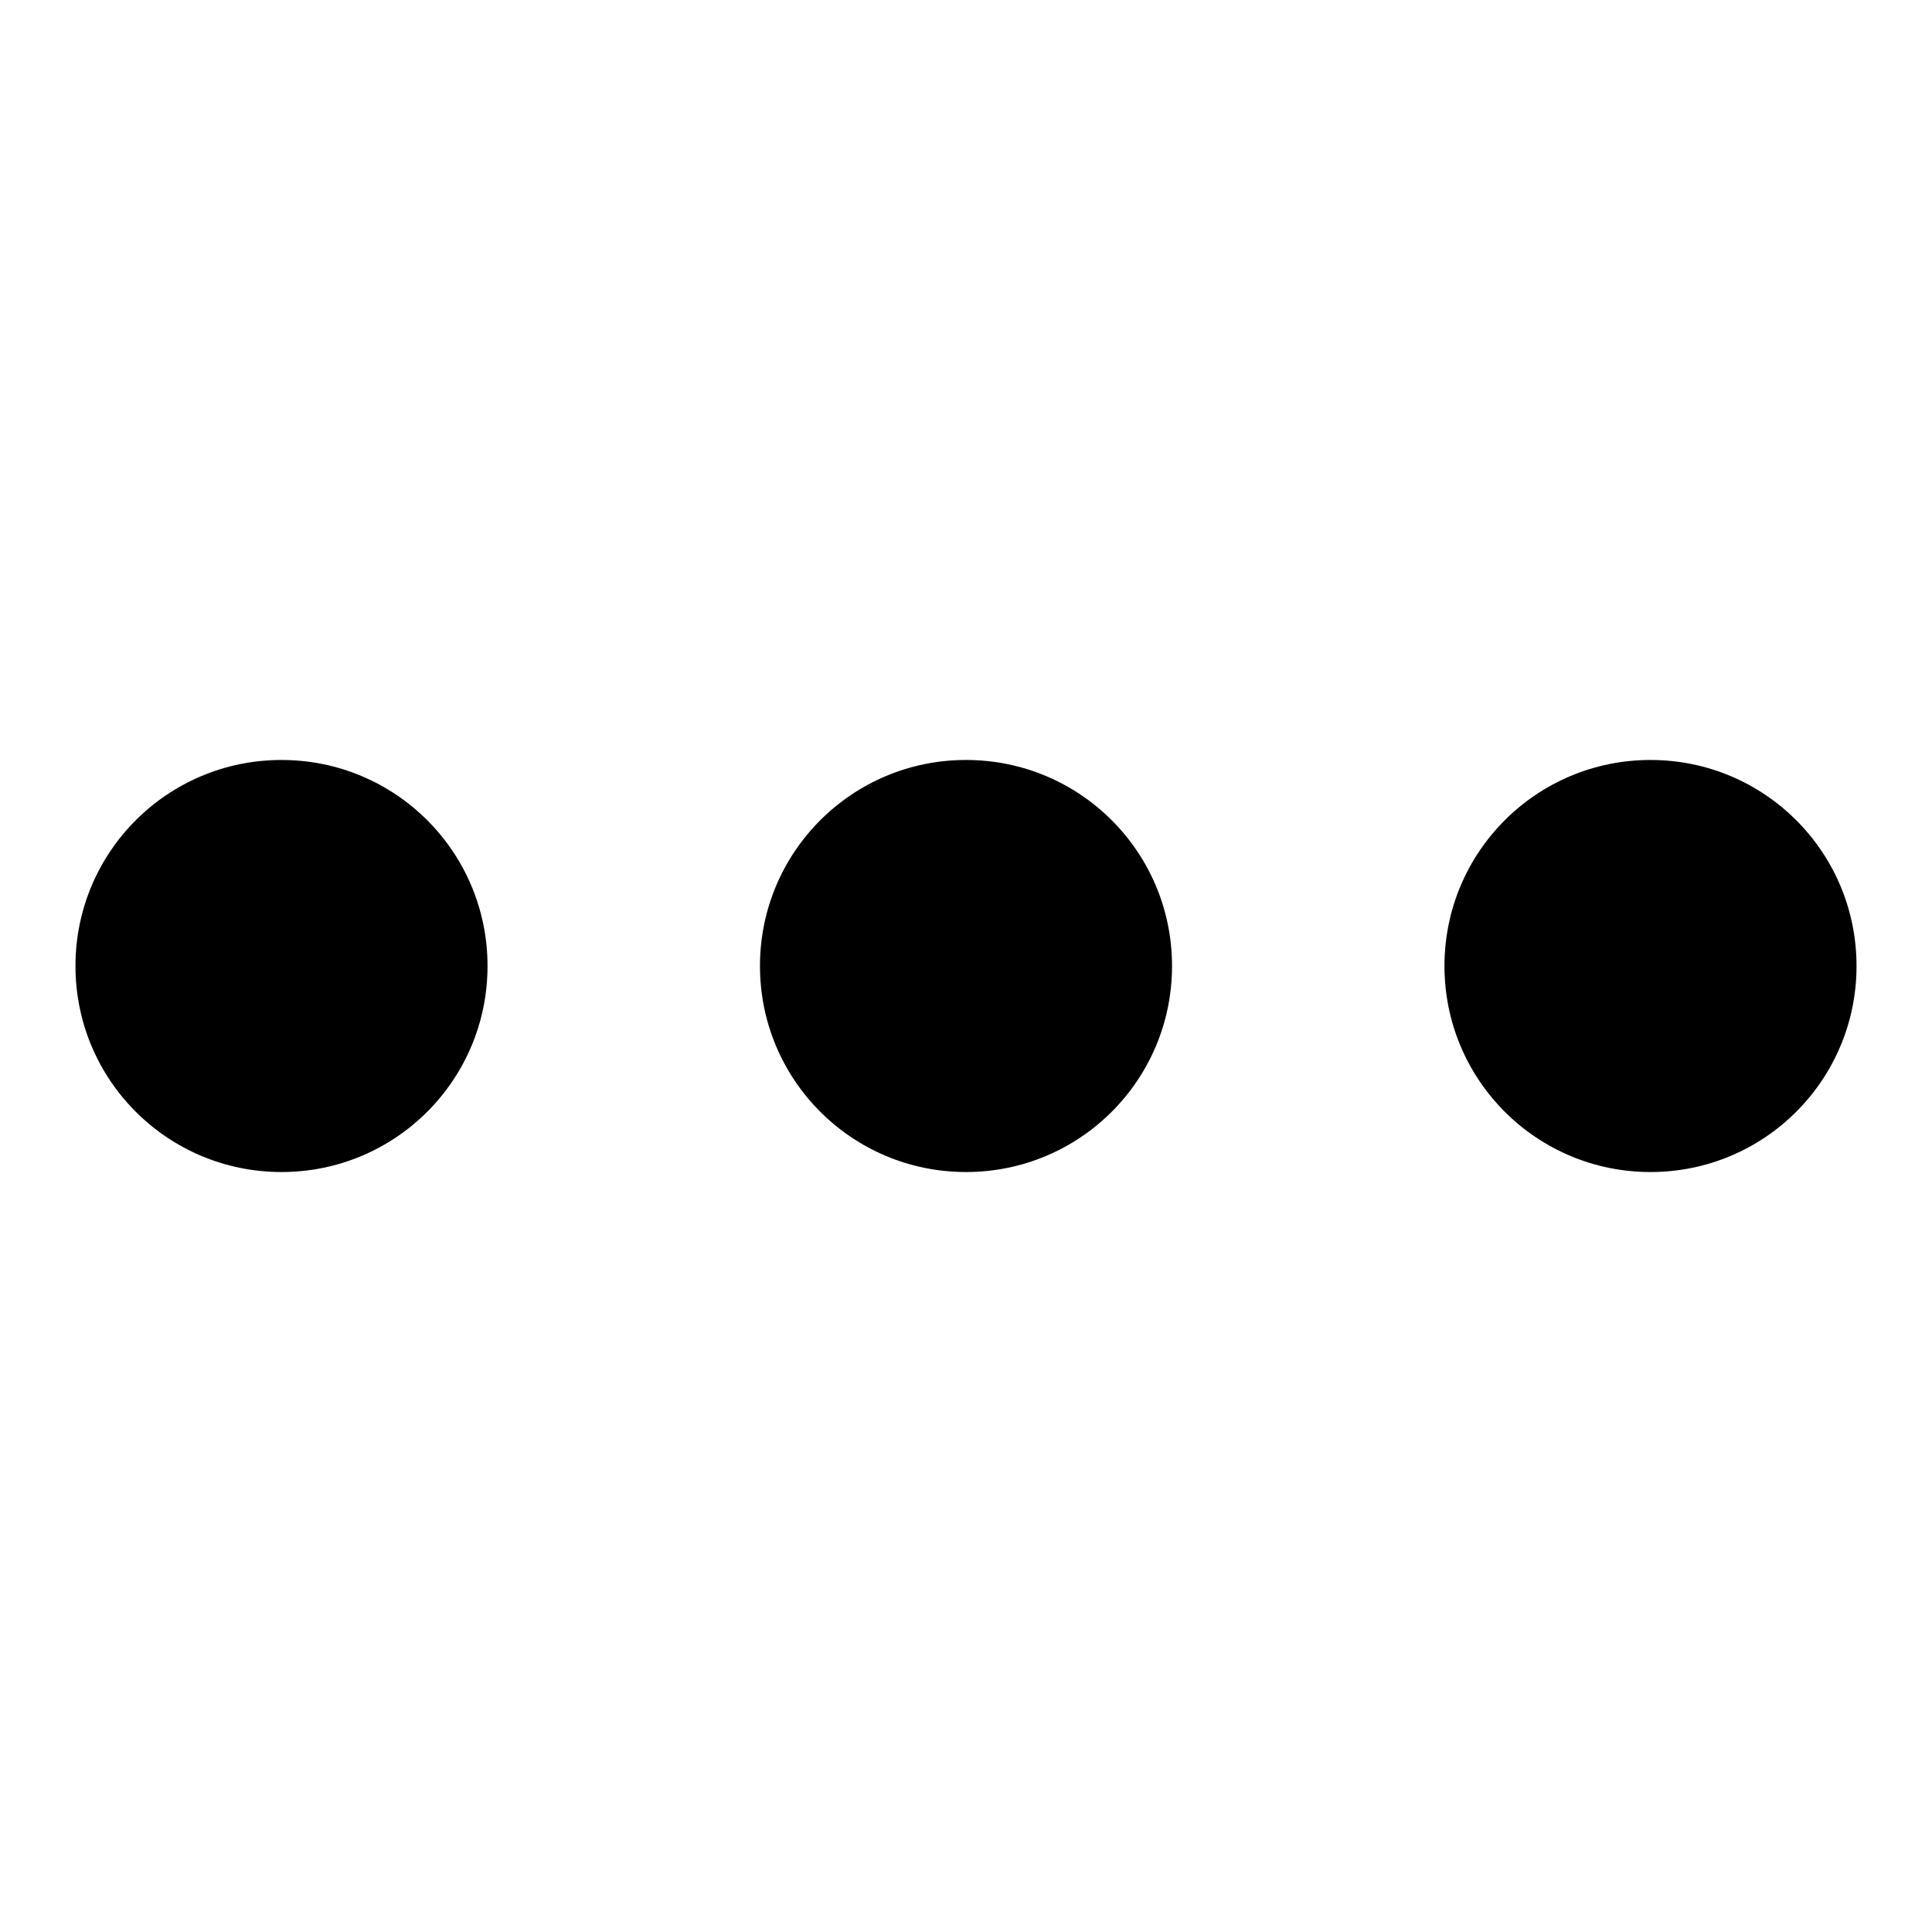 <?xml version="1.0" encoding="utf-8"?>
<!-- Svg Vector Icons : http://www.onlinewebfonts.com/icon -->
<!DOCTYPE svg PUBLIC "-//W3C//DTD SVG 1.1//EN" "http://www.w3.org/Graphics/SVG/1.1/DTD/svg11.dtd">
<svg version="1.1" xmlns="http://www.w3.org/2000/svg" xmlns:xlink="http://www.w3.org/1999/xlink" x="0px" y="0px" viewBox="0 0 256 256" enable-background="new 0 0 256 256" xml:space="preserve">
<g> <path fill="#000000" d="M10,128c0,15.1,12.2,27.3,27.3,27.3c15.1,0,27.3-12.2,27.3-27.3c0,0,0,0,0,0c0-15.1-12.2-27.3-27.3-27.3 C22.2,100.7,10,112.9,10,128C10,128,10,128,10,128L10,128z M100.7,128c0,15.1,12.2,27.3,27.3,27.3c15.1,0,27.3-12.2,27.3-27.3 c0-15.1-12.2-27.3-27.3-27.3C112.9,100.7,100.7,112.9,100.7,128C100.7,128,100.7,128,100.7,128z M191.4,128 c0,15.1,12.2,27.3,27.3,27.3S246,143.1,246,128c0,0,0,0,0,0c0-15.1-12.2-27.3-27.3-27.3C203.6,100.7,191.4,112.9,191.4,128 L191.4,128z"/></g>
</svg>